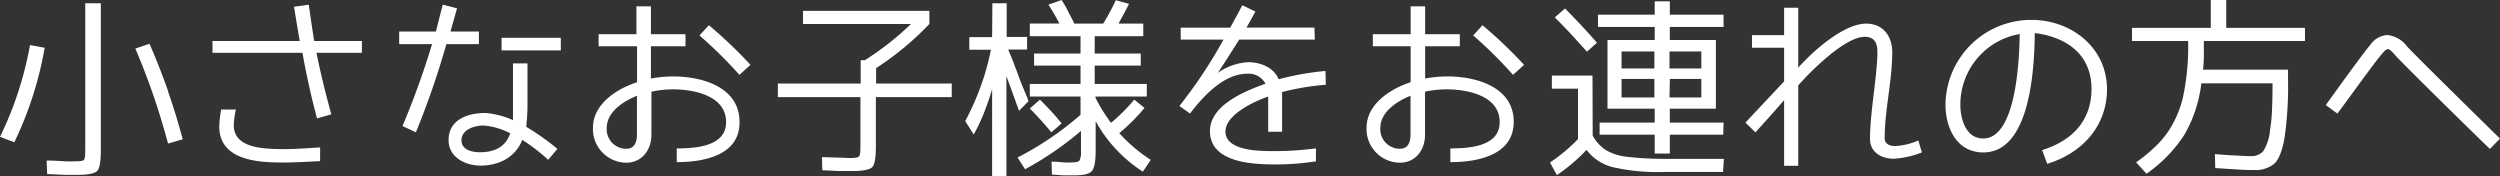 <svg xmlns="http://www.w3.org/2000/svg" viewBox="0 0 396.75 27.97"><rect x="0" y="0" width="396.75" height="27.97" fill="#333333" stroke="none"/><defs><style>.cls-1{fill:#fff;}</style></defs><title>アセット 16</title><g id="レイヤー_2" data-name="レイヤー 2"><g id="コンテンツ"><path class="cls-1" d="M4.76,7.15l2.33.43a56.63,56.63,0,0,1-4.82,15L0,21.71A55.19,55.19,0,0,0,4.76,7.15ZM16,23.85c0,1.78-.19,2.89-.59,3.29s-1.47.61-3.19.61c-.28,0-.8,0-1.57,0s-1.84-.09-3.16-.12l-.09-2.15c1.26,0,2.24.09,3,.12s1.23,0,1.44,0c.83,0,1.32-.06,1.47-.21s.22-.68.22-1.57V.52H16Zm10.65-9.39C27.54,17,28.31,19.53,29,22.1l-2.33.68c-.71-2.61-1.47-5.16-2.33-7.65s-1.82-5-2.86-7.42l2.24-.77C24.81,9.42,25.79,11.94,26.68,14.46Z"/><path class="cls-1" d="M57.43,8.38H50.22c.67,3.29,1.47,6.54,2.36,9.76l-2.27.65Q48.93,13.63,48,8.38l-14.28,0V6.51H47.58c-.34-1.81-.62-3.62-.92-5.44L49,.74c.28,1.93.55,3.86.86,5.77h7.58ZM50.8,25.57c-2,.1-4,.22-6,.22-4,0-10-.4-10-5.71a16.53,16.53,0,0,1,.3-2.7h2.34a13.21,13.21,0,0,0-.34,2.48c0,3.78,5,3.75,7.71,3.81,2,0,4-.15,6-.28Z"/><path class="cls-1" d="M76,7H70.84A131.16,131.16,0,0,1,66,21l-2.12-1A131.22,131.22,0,0,0,68.57,7H63.35V5h5.83L70.26.74l2.27.58L71.49,5H76ZM87,25.36a30.41,30.41,0,0,0-4.11-3.16c-1.11,2.79-3.72,4.08-6.64,4.08-2.42,0-5.06-1.32-5.06-4.05,0-3.29,3.1-4.3,5.86-4.3a13.5,13.5,0,0,1,4.36,1.13l0-9,2.3,0,0,6.85c0,1.07-.1,2.14-.19,3.22a38.13,38.13,0,0,1,4.94,3.5ZM76.71,19.92c-1.39,0-3.47.62-3.47,2.34,0,1.56,1.72,1.9,2.94,1.9,2.18,0,4.06-.77,4.79-3A10.8,10.8,0,0,0,76.71,19.92ZM89,8h-9.4v-2H89Z"/><path class="cls-1" d="M107.4,25.73V23.55c3.22,0,7.83-.37,7.83-4.18,0-4.2-5.13-5.19-8.41-5.19a16.26,16.26,0,0,0-3.44.37V21.4c0,2.36-1.48,4.42-4,4.42a5.34,5.34,0,0,1-5.28-5.53c0-3.77,3.77-6.2,7-7.24V7.34H95V5.43h6V1h2.3V5.43h5.49V7.34h-5.49v5.12a19.73,19.73,0,0,1,3.53-.33c4.54,0,10.53,1.65,10.53,7.21C117.44,24.68,111.64,25.73,107.4,25.73ZM101.08,15.2c-2.09.83-4.79,2.54-4.79,5.09a3.09,3.09,0,0,0,3.1,3.32c1.32,0,1.69-1.08,1.69-2.21Zm16.27-3.32A71.89,71.89,0,0,0,111,5.62L112.5,4a72.66,72.66,0,0,1,6.6,6.29Z"/><path class="cls-1" d="M147.49,1.72V3.81a47,47,0,0,1-8.45,7v2.45h12v2.15H139v7.83c0,1.78-.18,2.89-.58,3.29s-1.44.61-3.13.61c-.46,0-1.11,0-1.9,0s-1.75-.09-2.89-.12l-.06-2.09,2.76.09c.71,0,1.26.06,1.66.06q1.24,0,1.47-.27c.16-.16.22-.65.22-1.54V15.41H123.45V13.26h13.14V9.55h.67a46.25,46.25,0,0,0,7.31-5.74H127.44V1.72Z"/><path class="cls-1" d="M157.49.52h2.27V5.86H163v2h-3c.15.4.4.92.67,1.63s.62,1.59,1,2.64.73,1.87,1,2.51.46,1.14.55,1.42l-1.5,1.53q-1.11-3.09-2-5.52V28h-2.27V14.15c-.4,1.38-.86,2.64-1.32,3.84a29.68,29.68,0,0,1-1.6,3.35l-1.35-2.12a43.66,43.66,0,0,0,2.49-5.59,40.3,40.3,0,0,0,1.59-5.74h-3.43v-2h3.62Zm16.36,14.8v.18a21.93,21.93,0,0,0,1.11,2c.4.64.86,1.32,1.35,2A27,27,0,0,0,180,15.81l1.63,1.32a30.85,30.85,0,0,1-4,4,24.89,24.89,0,0,0,5,4.24l-1.26,1.87a22.45,22.45,0,0,1-7.49-8v4.69c0,1.69-.21,2.77-.61,3.23s-1.35.67-2.89.67c-.34,0-.77,0-1.35,0s-1.26-.09-2.09-.12l-.06-2.06c.77,0,1.44.09,2,.13s.92,0,1.19,0c.65,0,1.08-.1,1.23-.28a2.88,2.88,0,0,0,.25-1.5V20.78a52.16,52.16,0,0,1-8.87,6.08L161.48,25a49.35,49.35,0,0,0,10-6.78V15.32h-8.05v-2h8.05V10.41h-7.37V8.5h7.37V5.74h-8.05v-2h4.7c-.52-1-1.1-2-1.75-3L168.48,0c.34.55.71,1.14,1,1.75s.71,1.29,1,2h4.6a35.8,35.8,0,0,0,2-3.72l2.09.58c-.4.86-1,1.91-1.66,3.14h3.93v2h-7.71V8.5h7.31v1.91h-7.31v2.91H182v2Zm-7,2.36c.59.65,1.11,1.26,1.63,1.91L166.85,21q-1.47-1.8-3.41-3.78l1.6-1.41C165.69,16.46,166.27,17.07,166.85,17.68Z"/><path class="cls-1" d="M210.41,13.45a39.56,39.56,0,0,0-6.94,1.16v6.3h-2.21V15.32c-2.15.74-6.78,2.85-6.78,5.56,0,3.1,5.52,3.1,7.64,3.1a50.86,50.86,0,0,0,6.72-.43V25.6a39.87,39.87,0,0,1-6.6.49c-3.59,0-10.22-.33-10.22-5.28,0-4.14,5.59-6.38,8.81-7.52a3,3,0,0,0-2.89-1.59c-3.71,0-7,3.56-9.08,6.32l-1.69-1.2a76.28,76.28,0,0,0,7-10.53l-6.79,0V4.39h7.86c.62-1.17,1.29-2.33,1.91-3.56l2.08,1c-.46.86-.95,1.72-1.41,2.55h10.78l.06,1.9h-12c-1.08,1.75-3.38,5.28-3.38,5.28a9.22,9.22,0,0,1,4.82-1.69c1.9,0,4.08.83,4.82,2.71a44.39,44.39,0,0,1,7.43-1.32Z"/><path class="cls-1" d="M230.17,25.73V23.55c3.23,0,7.83-.37,7.83-4.18,0-4.2-5.13-5.19-8.41-5.19a16.33,16.33,0,0,0-3.44.37V21.4c0,2.36-1.47,4.42-4,4.42a5.34,5.34,0,0,1-5.28-5.53c0-3.77,3.78-6.2,7-7.24V7.34h-6V5.43h6V1h2.3V5.43h5.5V7.34h-5.5v5.12a19.81,19.81,0,0,1,3.53-.33c4.55,0,10.53,1.65,10.53,7.21C240.21,24.68,234.41,25.73,230.17,25.73ZM223.85,15.2c-2.09.83-4.79,2.54-4.79,5.09a3.1,3.1,0,0,0,3.1,3.32c1.32,0,1.69-1.08,1.69-2.21Zm16.27-3.32a71.78,71.78,0,0,0-6.32-6.26L235.27,4a72.66,72.66,0,0,1,6.6,6.29Z"/><path class="cls-1" d="M252.76,21.52a6.51,6.51,0,0,0,2,2.24,8.14,8.14,0,0,0,3.38,1.11c.73.09,1.62.18,2.63.24s2.21.1,3.53.1h9.28l-.13,2.08h-9.24a32.27,32.27,0,0,1-8.25-.76,7.57,7.57,0,0,1-4.18-2.74,28.43,28.43,0,0,1-4.7,4l-1.1-2a26.89,26.89,0,0,0,4.45-3.72v-8h-4.15V12h6.45ZM249.08,5.16c-.83-.89-1.63-1.69-2.34-2.4l1.63-1.41q2.53,2.54,5.07,5.43l-1.6,1.42C250.83,7.06,249.91,6.05,249.08,5.16Zm24.4,16.21H265v3h-2.4v-3h-8.74V19.46h8.74V17.25h-7.49V6.35h7.49V4.27h-9V2.33h9V.21H265V2.33h8.53V4.27H265V6.35h7.31v10.9H265v2.21h8.53Zm-16.14-10.5h5.21V8.17h-5.21Zm5.21,4.6V12.53h-5.21v2.94Zm2.4-7.3v2.7H270V8.17Zm0,7.3H270V12.53H265Z"/><path class="cls-1" d="M305,24.19a14.3,14.3,0,0,1-4.46,1c-1.93,0-3.77-1-3.77-3.14,0-3.93,1-9.15,1.17-13.2l0-.7c0-1.42-.56-2.31-2-2.31-3.13,0-8.53,5.41-10.56,7.71V26.31h-2.24V15.9c-1.48,1.72-4.55,5.1-4.55,5.1L277,19.46s4.08-4.36,6.14-6.54V7.58h-5.1v-2h5.1V1.23h2.24v9.52c2.24-2.55,7.18-7,10.78-7,2.7,0,4.14,2,4.14,4.54,0,4.57-1.2,9.09-1.2,13.66,0,.92.83,1.23,1.63,1.23a10.4,10.4,0,0,0,3.71-.89Z"/><path class="cls-1" d="M324.89,26l-.8-2.18c4.7-1.47,7.83-4.6,7.83-9.73,0-5.46-4-8.23-9-8.84-.06,5.34-.62,18.94-8.17,18.94-4.23,0-6-3.9-6-7.58A13.59,13.59,0,0,1,322.44,3.16c6.26,0,11.94,4.39,11.94,11C334.38,20,330.45,24.31,324.89,26Zm-13.78-9.36c0,2.27.89,5.34,3.62,5.34,5.31,0,5.74-12.8,5.8-16.58A11.35,11.35,0,0,0,311.11,16.64Z"/><path class="cls-1" d="M354.88,24.68c.95.06,1.75.1,2.37.1a2.46,2.46,0,0,0,1.93-.8,7.32,7.32,0,0,0,1.07-3.32,24.14,24.14,0,0,0,.31-3.1c.06-1.2.09-2.61.09-4.24v-.09h-11.3a21.13,21.13,0,0,1-2.7,8.17,22.33,22.33,0,0,1-6,6.17L339,25.76a23.47,23.47,0,0,0,2.91-2.37A14.61,14.61,0,0,0,344,21a16.52,16.52,0,0,0,2.49-5.8,39.08,39.08,0,0,0,.77-8.69h-8.91V4.42h12.5V0h2.46V4.42h12.49V6.51H349.75c0,1,0,1.78,0,2.55s-.09,1.47-.12,2h13.48v1.54a57,57,0,0,1-.56,9.3c-.36,2.06-.92,3.44-1.62,4.08a4.67,4.67,0,0,1-3.26,1c-.58,0-1.38,0-2.39-.07l-3.72-.24-.06-2.21C352.79,24.56,353.93,24.65,354.88,24.68Z"/><path class="cls-1" d="M396.75,22l-1.6,1.63c-1.38-1.29-13-12.68-14.86-14.68C379.1,7.64,379,7.37,378,8.57c-1.35,1.56-6.29,8.5-7.06,9.45l-1.84-1.35c.95-1.29,5.74-8,7.09-9.58a3.54,3.54,0,0,1,2.64-1.53A4.44,4.44,0,0,1,382,7.37C383.79,9.3,395.83,21.09,396.75,22Z"/></g></g></svg>